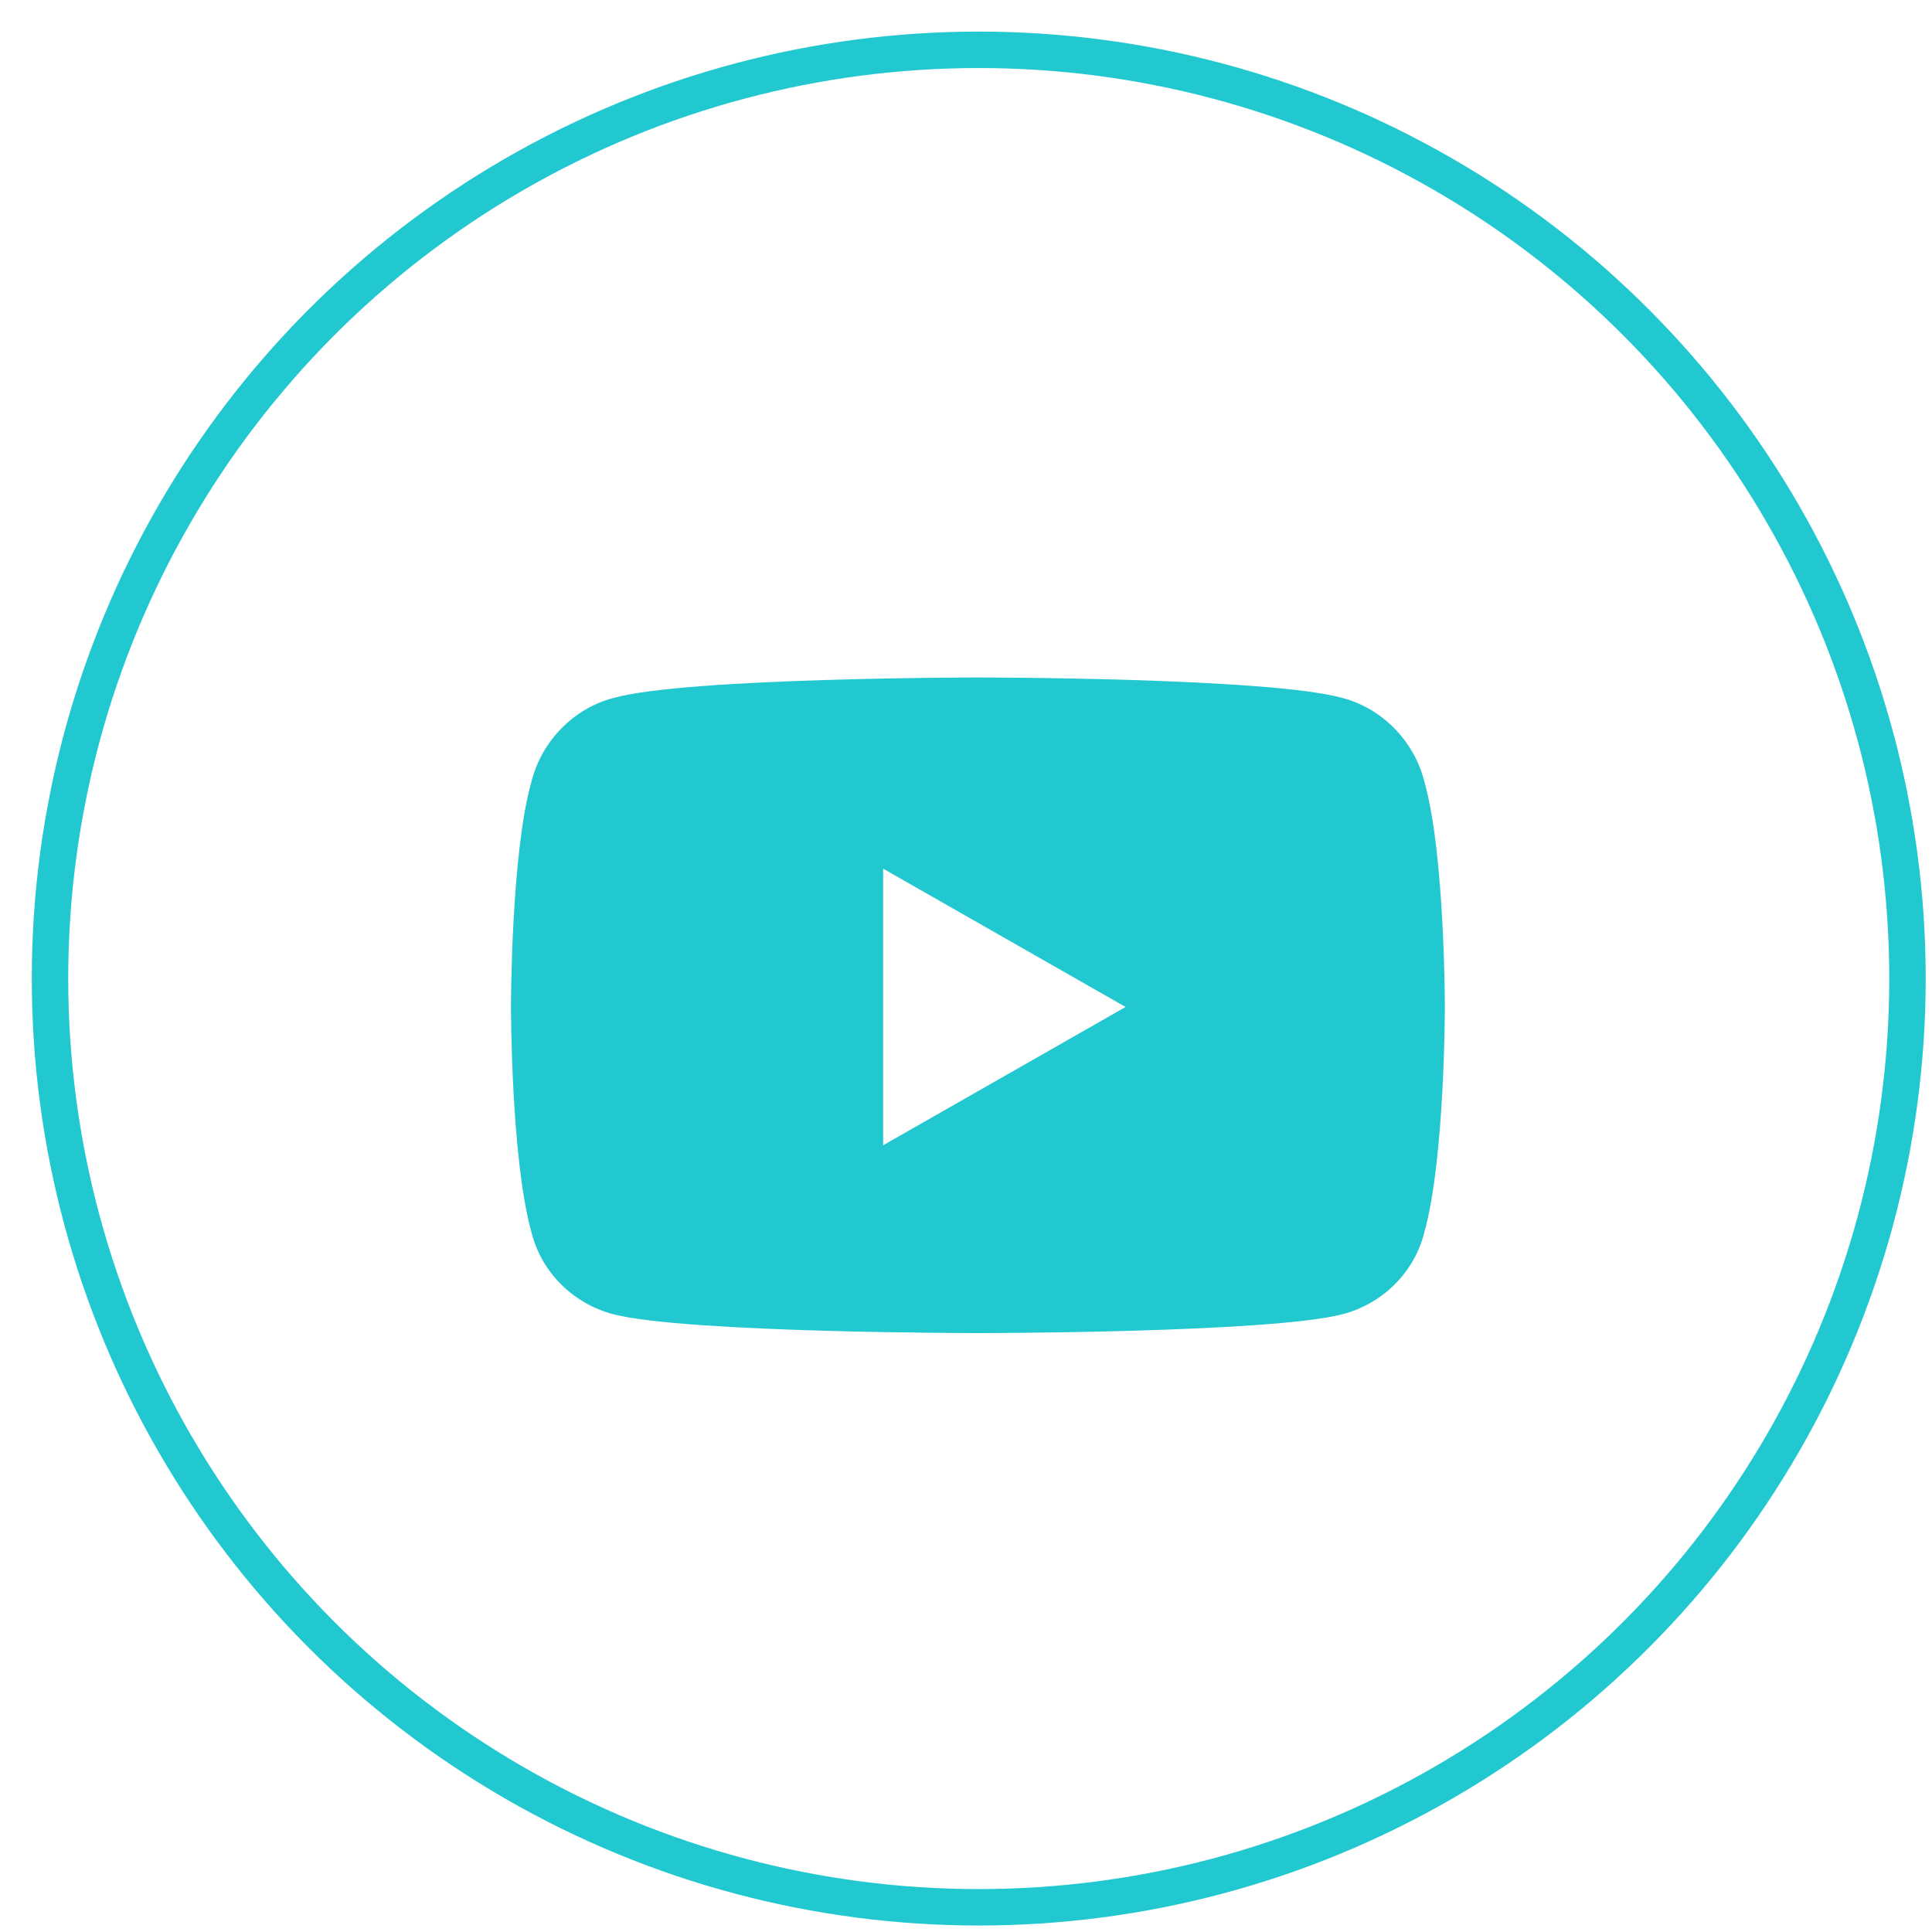 <svg width="42" height="42" viewBox="0 0 42 42" fill="none" xmlns="http://www.w3.org/2000/svg">
<circle cx="21.277" cy="21.273" r="20.19" stroke="#22C8CF" stroke-width="0.792"/>
<path d="M30.964 16.991C31.41 18.55 31.41 21.891 31.41 21.891C31.41 21.891 31.41 25.194 30.964 26.79C30.742 27.68 30.037 28.349 29.183 28.571C27.587 28.98 21.277 28.98 21.277 28.98C21.277 28.98 14.931 28.98 13.335 28.571C12.481 28.349 11.776 27.68 11.554 26.79C11.108 25.194 11.108 21.891 11.108 21.891C11.108 21.891 11.108 18.55 11.554 16.991C11.776 16.101 12.481 15.396 13.335 15.173C14.931 14.728 21.277 14.728 21.277 14.728C21.277 14.728 27.587 14.728 29.183 15.173C30.037 15.396 30.742 16.101 30.964 16.991ZM19.199 24.897L24.469 21.891L19.199 18.884V24.897Z" fill="#22C8CF"/>
</svg>
